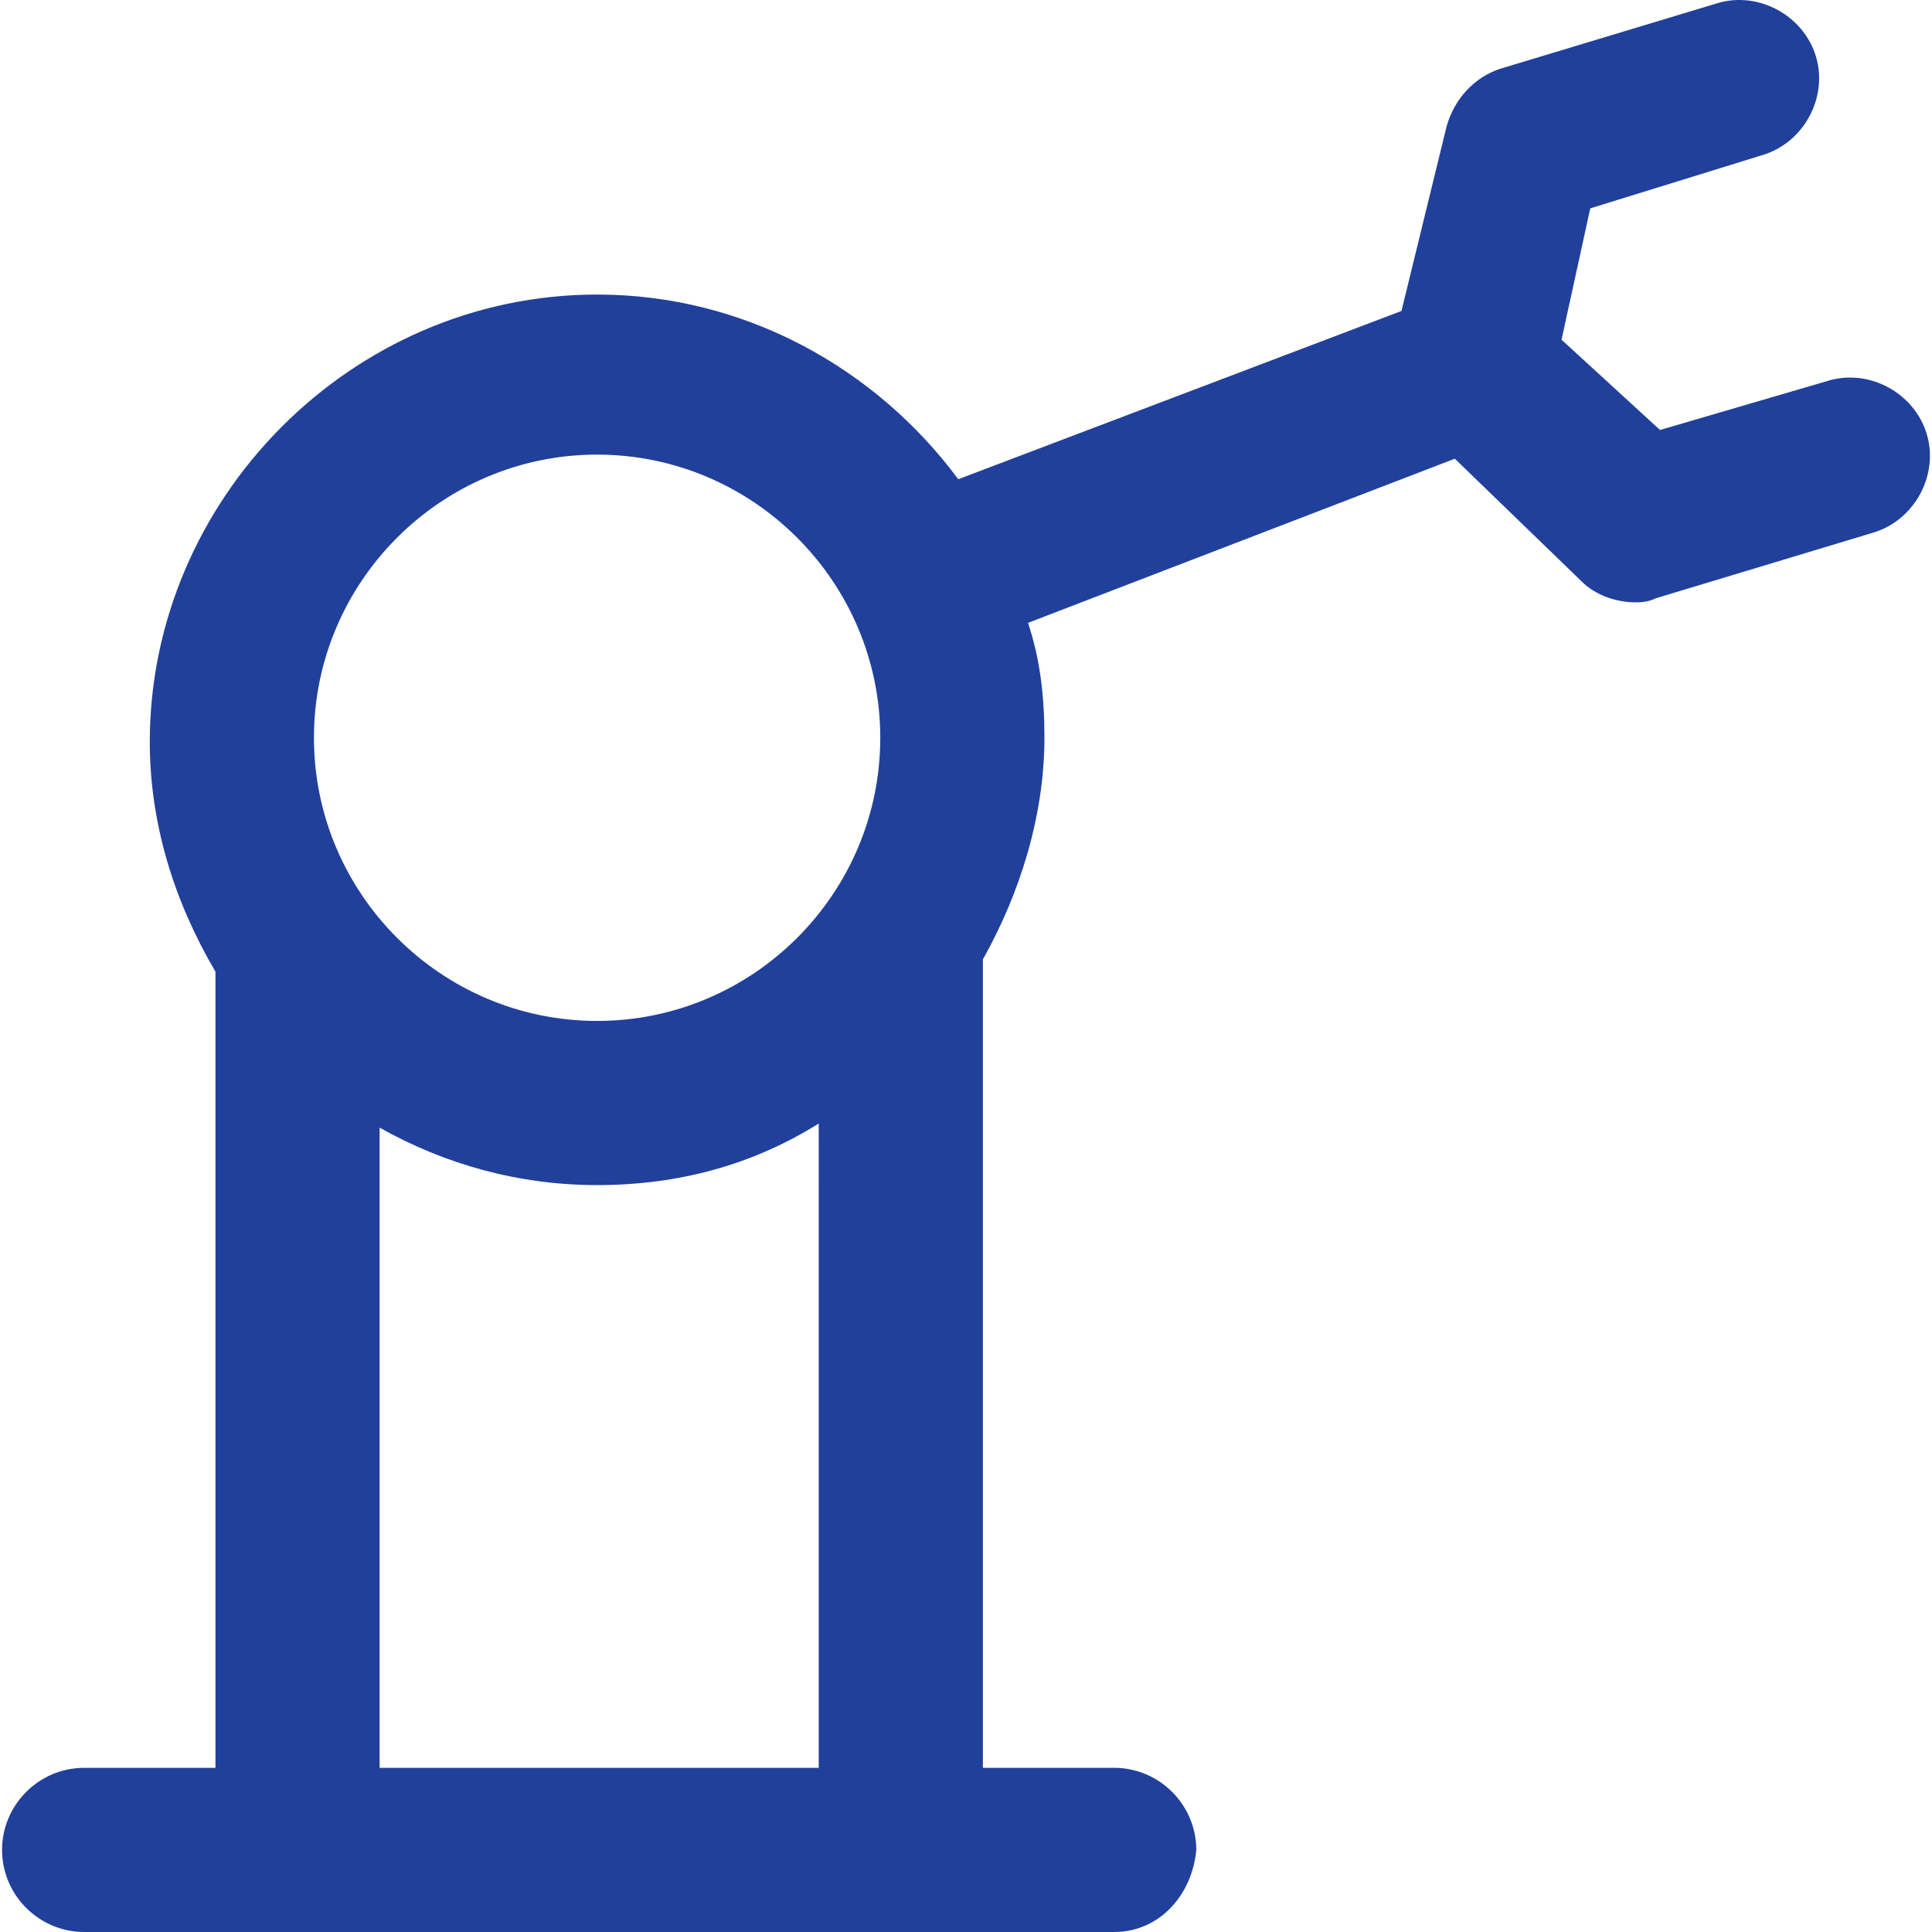 <?xml version="1.0" encoding="UTF-8"?>
<!-- Uploaded to: SVG Repo, www.svgrepo.com, Transformed by: SVG Repo Mixer Tools -->
<svg xmlns="http://www.w3.org/2000/svg" xmlns:xlink="http://www.w3.org/1999/xlink" fill="#21409c" height="100px" width="100px" version="1.1" id="Layer_1" viewBox="0 0 502.16 502.16" xml:space="preserve">

<g id="SVGRepo_bgCarrier" stroke-width="0"></g>

<g id="SVGRepo_tracerCarrier" stroke-linecap="round" stroke-linejoin="round"></g>

<g id="SVGRepo_iconCarrier"> <g> <g> <path d="M500.8,112.826c-3.2-10.667-14.933-17.067-25.6-13.867l-43.733,12.8l-25.6-23.467l7.467-34.133l44.8-13.867 C468.8,37.093,475.2,25.36,472,14.693c-3.2-10.667-14.933-17.067-25.6-13.867l-56.533,17.067 c-6.4,2.133-11.733,7.467-13.867,14.933l-11.733,48l-115.2,43.733c-21.333-28.8-55.467-48-93.867-48 c-64,0-116.267,53.333-116.267,116.267c0,21.333,6.4,41.6,17.067,59.733v206.933H21.867c-11.733,0-21.333,9.6-21.333,21.333 s9.6,21.333,21.333,21.333H289.6c11.733,0,20.267-9.6,21.333-21.333c0-11.733-9.6-21.333-21.333-21.333h-34.133V249.36 c9.6-17.067,16-37.333,16-57.6c0-10.667-1.067-20.267-4.267-29.867l110.933-42.667l33.067,32c3.2,3.2,8.533,5.333,13.867,5.333 c1.067,0,3.2,0,5.333-1.067l56.533-17.067C497.6,135.226,504,123.493,500.8,112.826z M212.8,459.493H98.667v-166.4 c17.067,9.6,36.267,14.933,56.533,14.933c21.333,0,40.533-5.333,57.6-16V459.493z M155.2,265.36c-40.533,0-73.6-33.067-73.6-73.6 s33.067-73.6,73.6-73.6s73.6,33.067,73.6,73.6S195.733,265.36,155.2,265.36z"></path> </g> </g> </g>

</svg>
